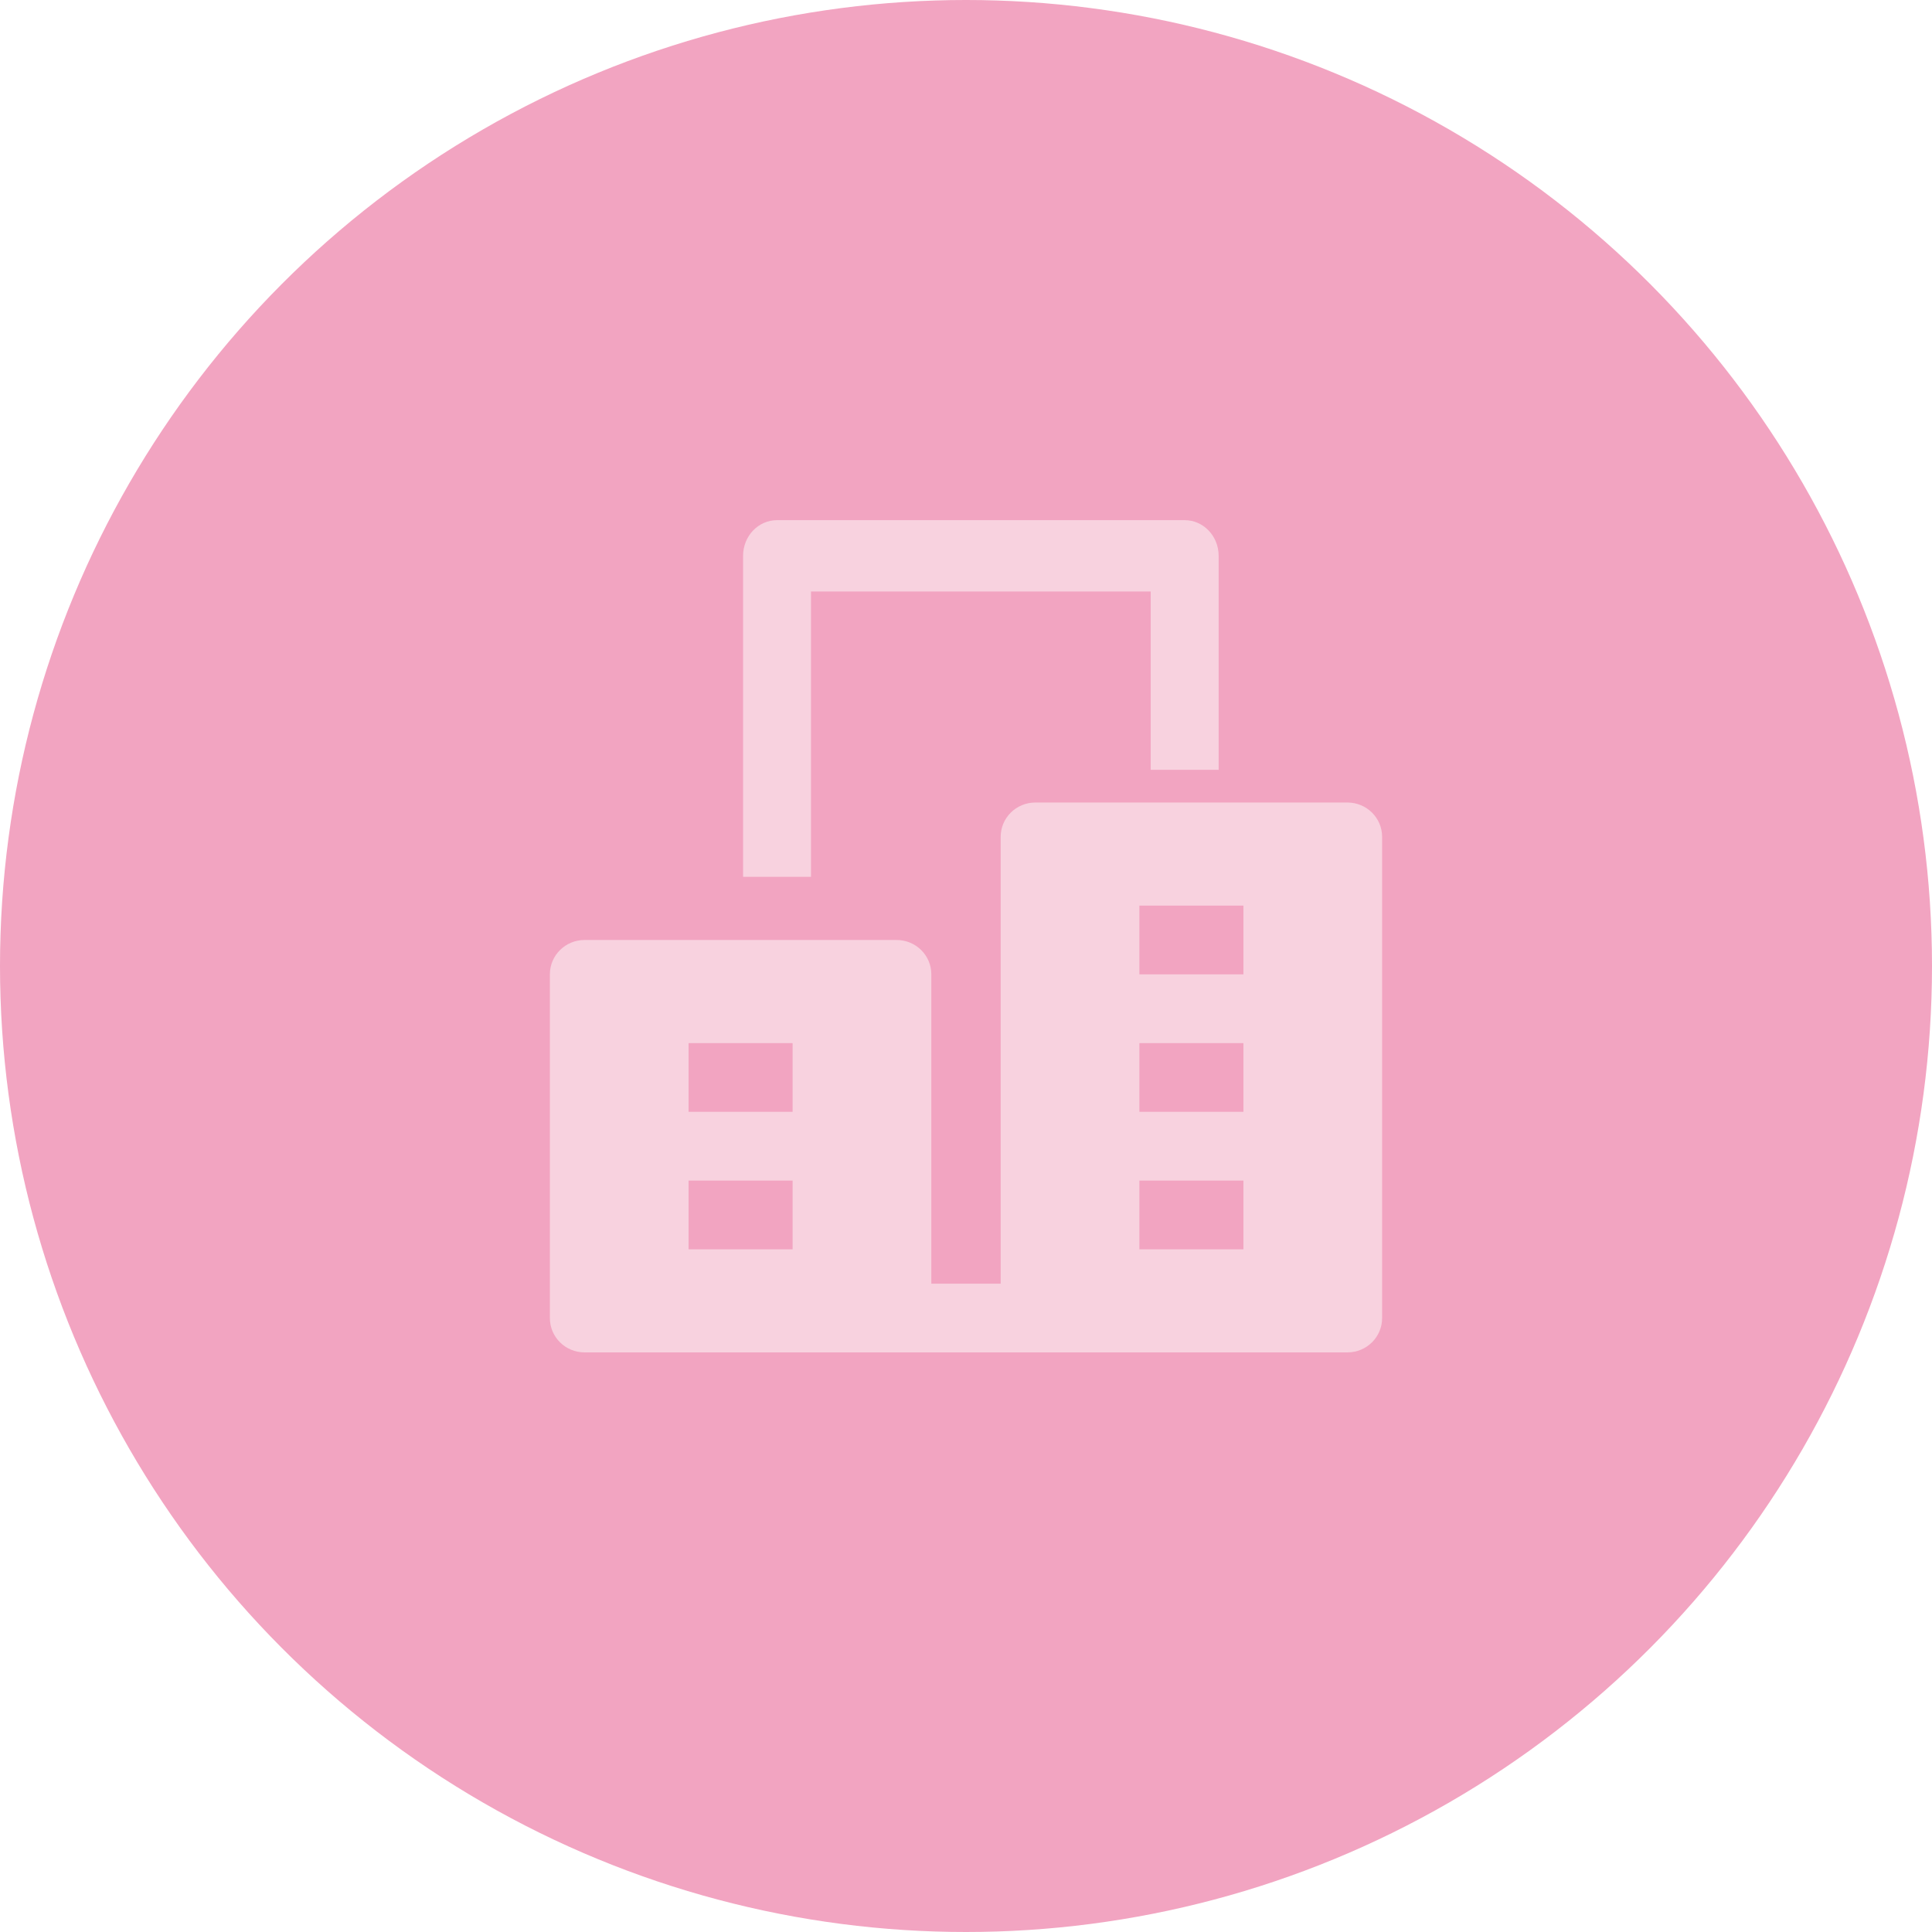 <?xml version="1.0" encoding="UTF-8"?>
<svg width="130px" height="130px" viewBox="0 0 130 130" version="1.1" xmlns="http://www.w3.org/2000/svg" xmlns:xlink="http://www.w3.org/1999/xlink">
    <title>Group 12</title>
    <g id="Page-1" stroke="none" stroke-width="1" fill="none" fill-rule="evenodd">
        <g id="Desktop-HD" transform="translate(-3487, -628)">
            <g id="Group-12" transform="translate(3487, 628)">
                <circle id="Oval-Copy-11" fill="#F2A4C1" cx="65" cy="65" r="65"></circle>
                <g id="office" transform="translate(37, 35)" fill="#F8D2DF" fill-rule="nonzero">
                    <path d="M17.571,24 L13,24 L13,2.4 C13,1.073 14.022,0 15.286,0 L42.714,0 C43.978,0 45,1.073 45,2.4 L45,16.8 L40.429,16.8 L40.429,4.8 L17.571,4.8 L17.571,24 Z" id="Path"></path>
                    <path d="M53.667,19 L32.667,19 C31.376,19 30.333,20.034 30.333,21.312 L30.333,51.375 L25.667,51.375 L25.667,30.562 C25.667,29.284 24.624,28.25 23.333,28.25 L2.333,28.25 C1.043,28.25 0,29.284 0,30.562 L0,53.688 C0,54.966 1.043,56 2.333,56 L53.667,56 C54.957,56 56,54.966 56,53.688 L56,21.312 C56,20.034 54.957,19 53.667,19 Z M16.333,49.062 L9.333,49.062 L9.333,44.438 L16.333,44.438 L16.333,49.062 Z M16.333,39.812 L9.333,39.812 L9.333,35.188 L16.333,35.188 L16.333,39.812 Z M46.667,49.062 L39.667,49.062 L39.667,44.438 L46.667,44.438 L46.667,49.062 Z M46.667,39.812 L39.667,39.812 L39.667,35.188 L46.667,35.188 L46.667,39.812 Z M46.667,30.562 L39.667,30.562 L39.667,25.938 L46.667,25.938 L46.667,30.562 Z" id="Shape"></path>
                </g>
            </g>
        </g>
    </g>
</svg>